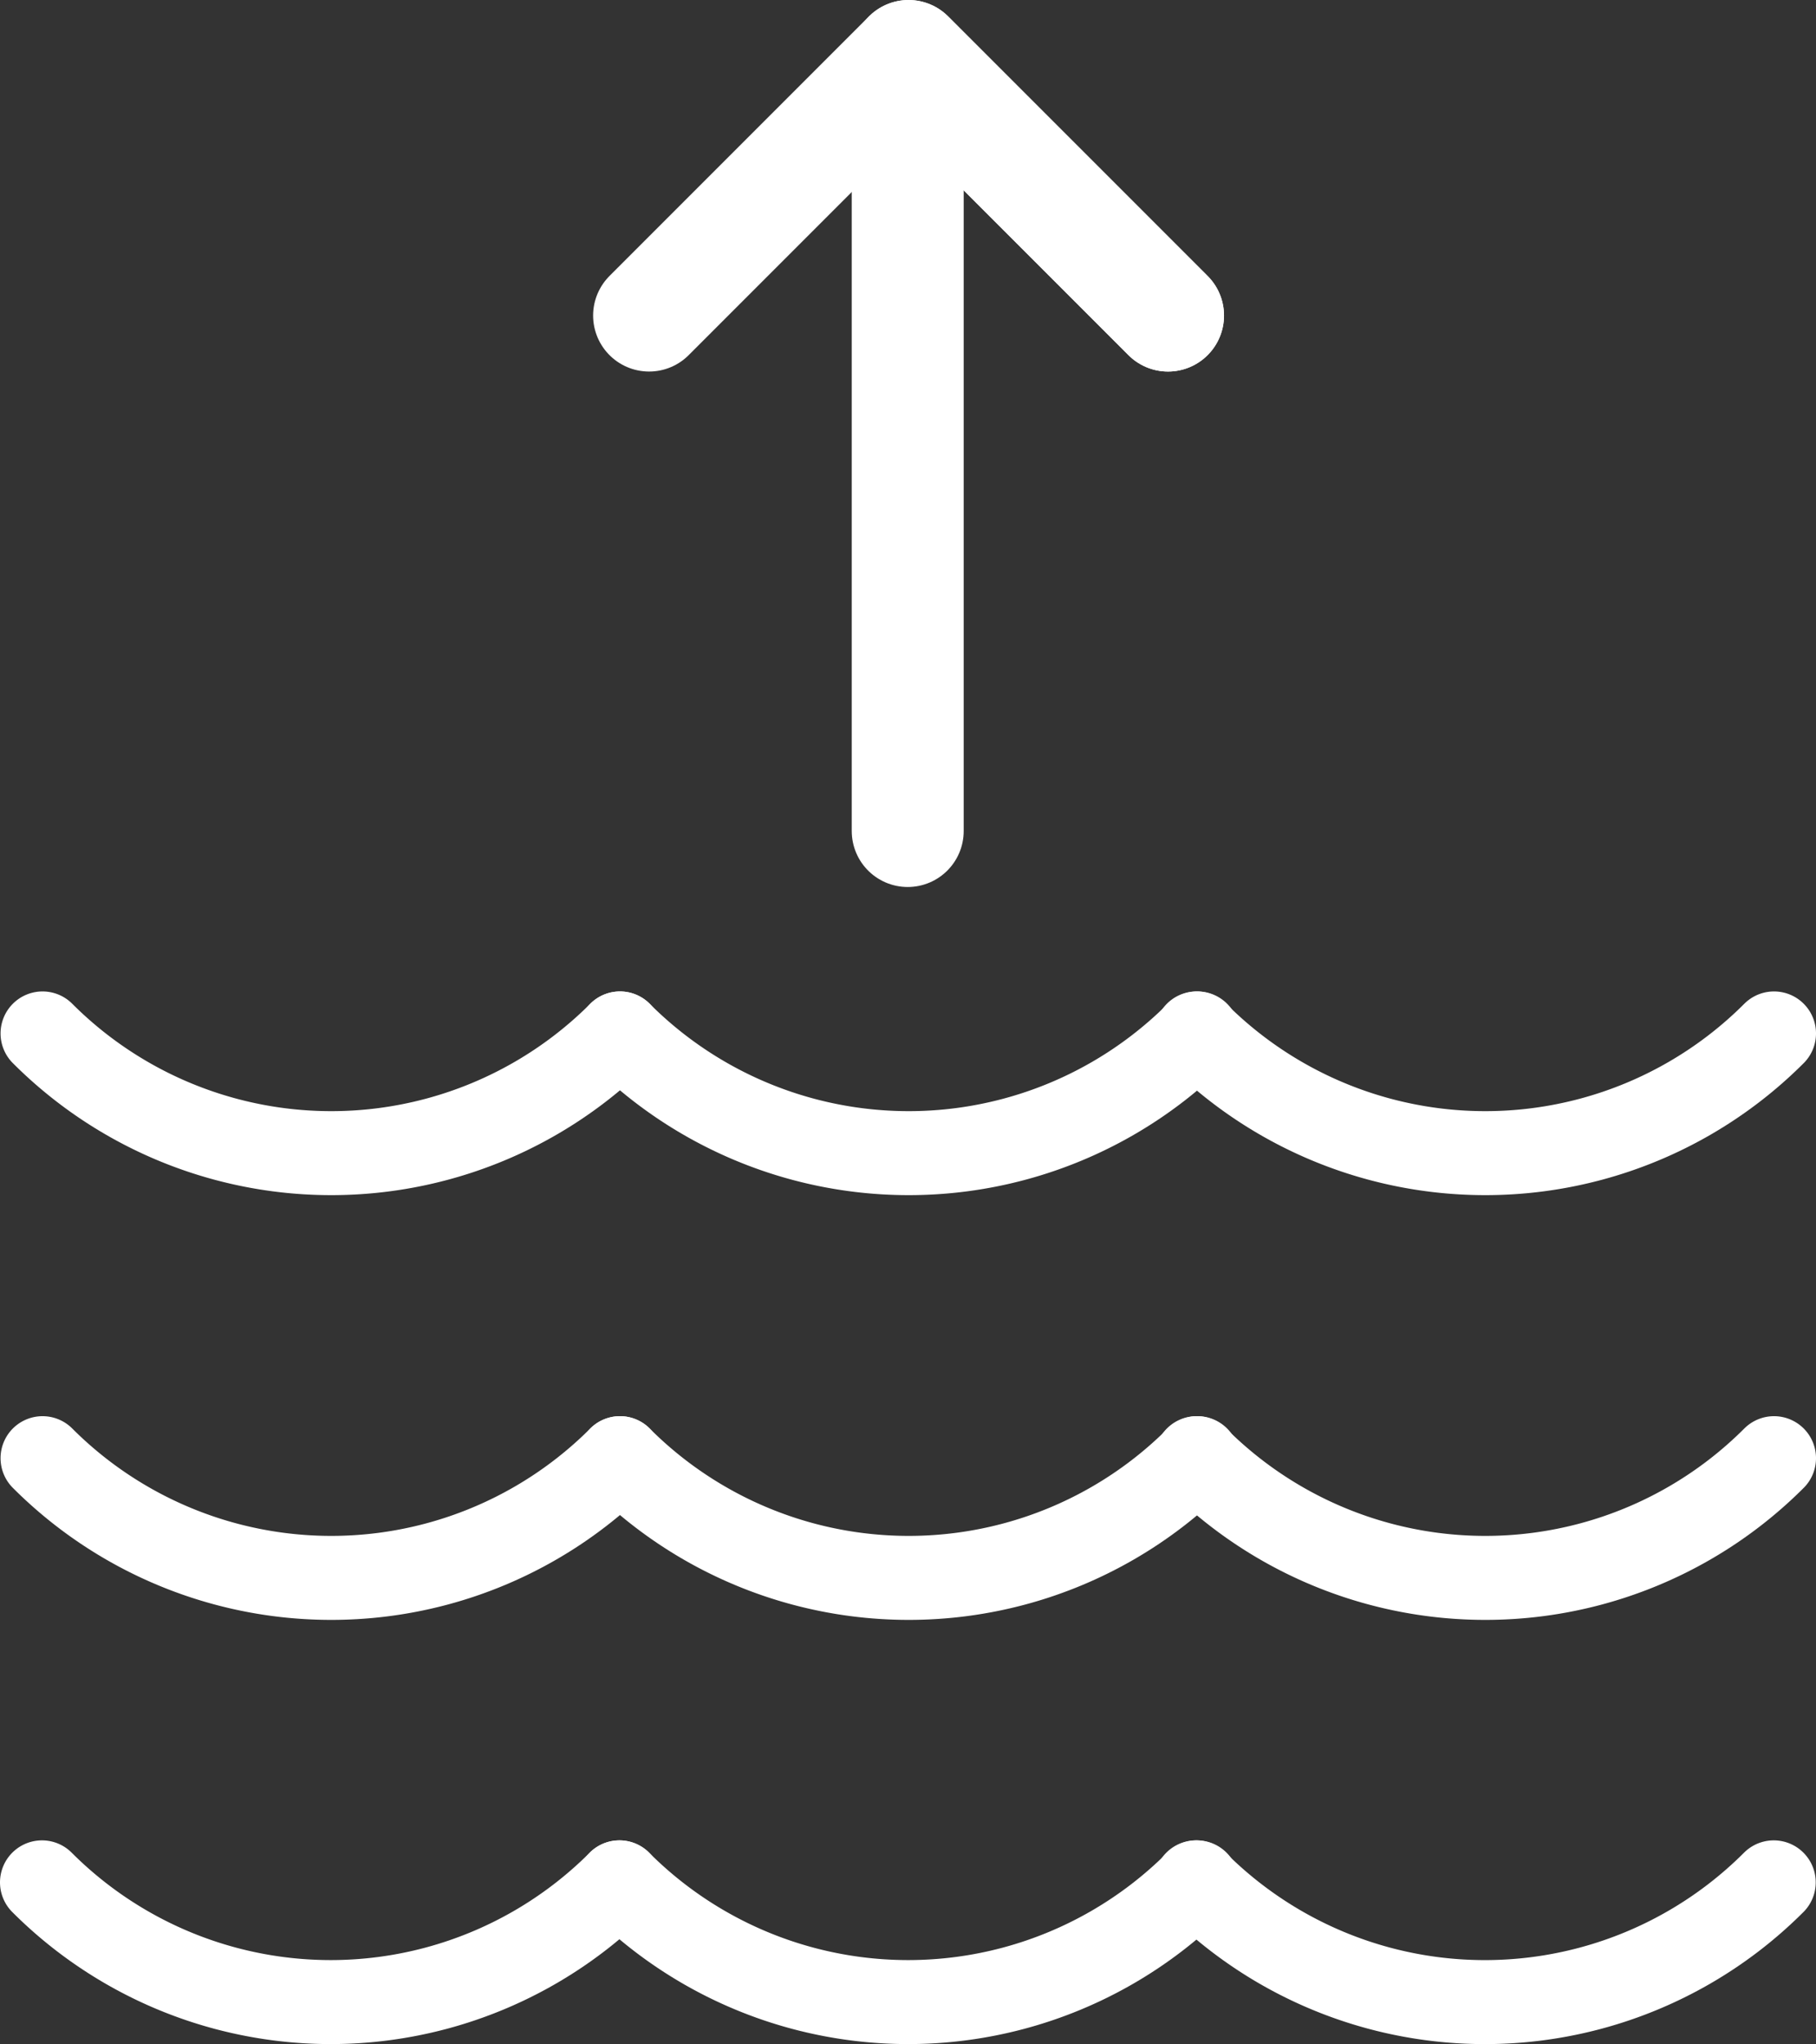 <svg xmlns="http://www.w3.org/2000/svg" viewBox="0 0 64.88 73.01"><rect x="0" y="0" width="64.88" height="73.01" fill="#333333" stroke="none"/><defs><style>.cls-1,.cls-2{fill:none;stroke:#fff;stroke-linecap:round;stroke-linejoin:round;}.cls-1{stroke-width:3px;}.cls-2{stroke-width:4px;}</style></defs><g id="Layer_2" data-name="Layer 2"><g id="sustainable_abstraction" data-name="sustainable abstraction"><path class="cls-1" d="M1.52,36.91a14.58,14.58,0,0,0,20.63,0"/><path class="cls-1" d="M22.15,36.91a14.58,14.58,0,0,0,20.63,0"/><path class="cls-1" d="M42.75,36.91a14.58,14.58,0,0,0,20.63,0"/><path class="cls-1" d="M1.52,52.08a14.58,14.58,0,0,0,20.63,0"/><path class="cls-1" d="M22.15,52.08a14.58,14.58,0,0,0,20.63,0"/><path class="cls-1" d="M42.75,52.08a14.58,14.58,0,0,0,20.63,0"/><path class="cls-1" d="M1.5,67.23a14.58,14.58,0,0,0,20.63,0"/><path class="cls-1" d="M22.13,67.23a14.58,14.58,0,0,0,20.63,0"/><path class="cls-1" d="M42.73,67.23a14.59,14.59,0,0,0,20.64,0"/><line class="cls-2" x1="32.43" y1="29.68" x2="32.43" y2="3.36"/><line class="cls-2" x1="32.46" y1="2" x2="41.73" y2="11.27"/><polyline class="cls-2" points="23.19 11.27 32.46 2 41.73 11.27"/></g></g></svg>